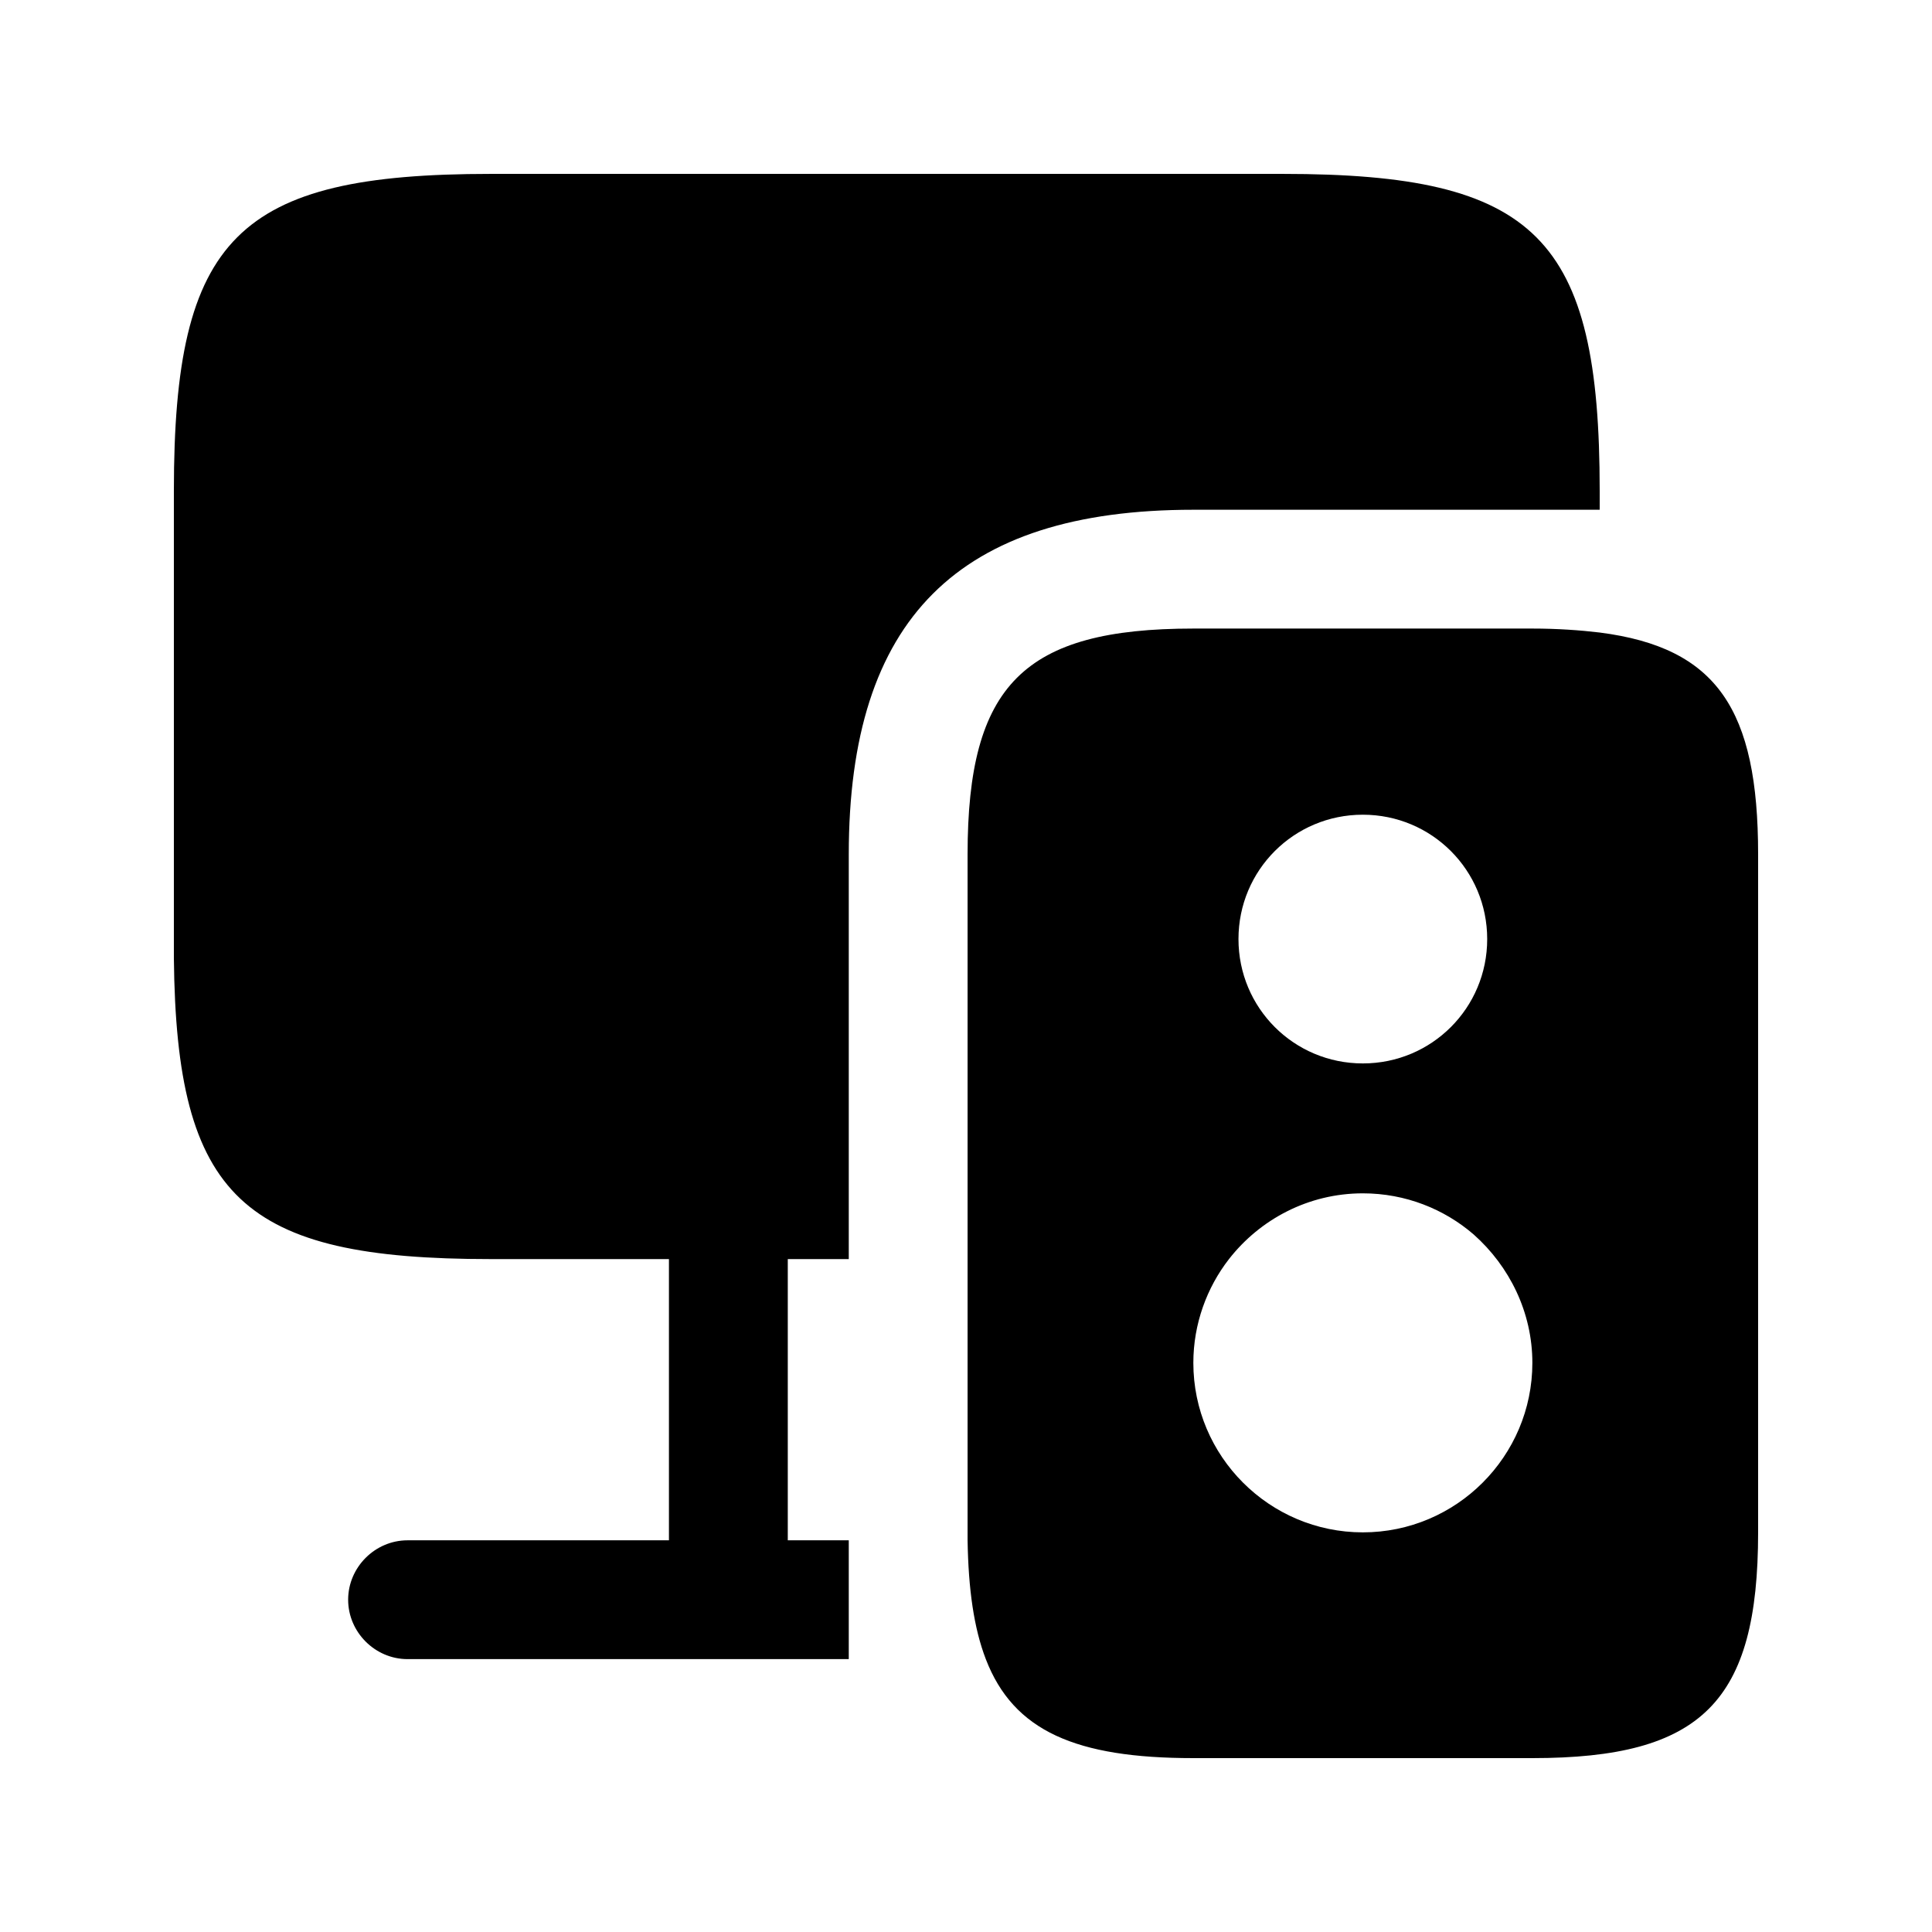 <?xml version="1.0" encoding="UTF-8"?>
<!-- Uploaded to: SVG Repo, www.svgrepo.com, Generator: SVG Repo Mixer Tools -->
<svg fill="#000000" width="800px" height="800px" version="1.1" viewBox="144 144 512 512" xmlns="http://www.w3.org/2000/svg">
 <path d="m460.25 279.09c-62.348 0-91.316 28.969-91.316 91.316v107.27l-16.164-0.004v74.523h16.164v31.488h-116.93c-8.609 0-15.742-7.137-15.742-15.742 0-8.609 7.137-15.742 15.742-15.742l69.273-0.004v-74.523h-47.23c-65.707 0-83.336-16.164-83.969-79.77v-123.85c0-67.176 16.793-83.969 83.969-83.969h209.92c67.176 0 83.969 16.793 83.969 83.969v5.039zm149.67 91.312v179.69c0 44.926-14.902 59.828-59.824 59.828h-89.848c-31.066 0-47.652-7.137-55-26.238-3.148-8.188-4.617-18.473-4.828-31.488v-181.79c0-44.922 14.902-59.828 59.828-59.828h89.848c6.508 0 12.594 0.422 17.84 1.051 31.07 3.988 41.984 20.363 41.984 58.777zm-137.71 22.461c0 18.262 14.695 32.957 32.957 32.957s32.957-14.695 32.957-32.957-14.695-32.957-32.957-32.957-32.957 14.695-32.957 32.957zm77.883 112.31c0-13.434-6.09-25.609-15.535-34.008-7.766-6.719-18.055-10.918-29.387-10.918-14.484 0-27.289 6.93-35.477 17.422-5.879 7.559-9.445 17.211-9.445 27.5 0 24.77 20.152 44.922 44.922 44.922 24.766 0.004 44.922-20.148 44.922-44.918z"/>
</svg>